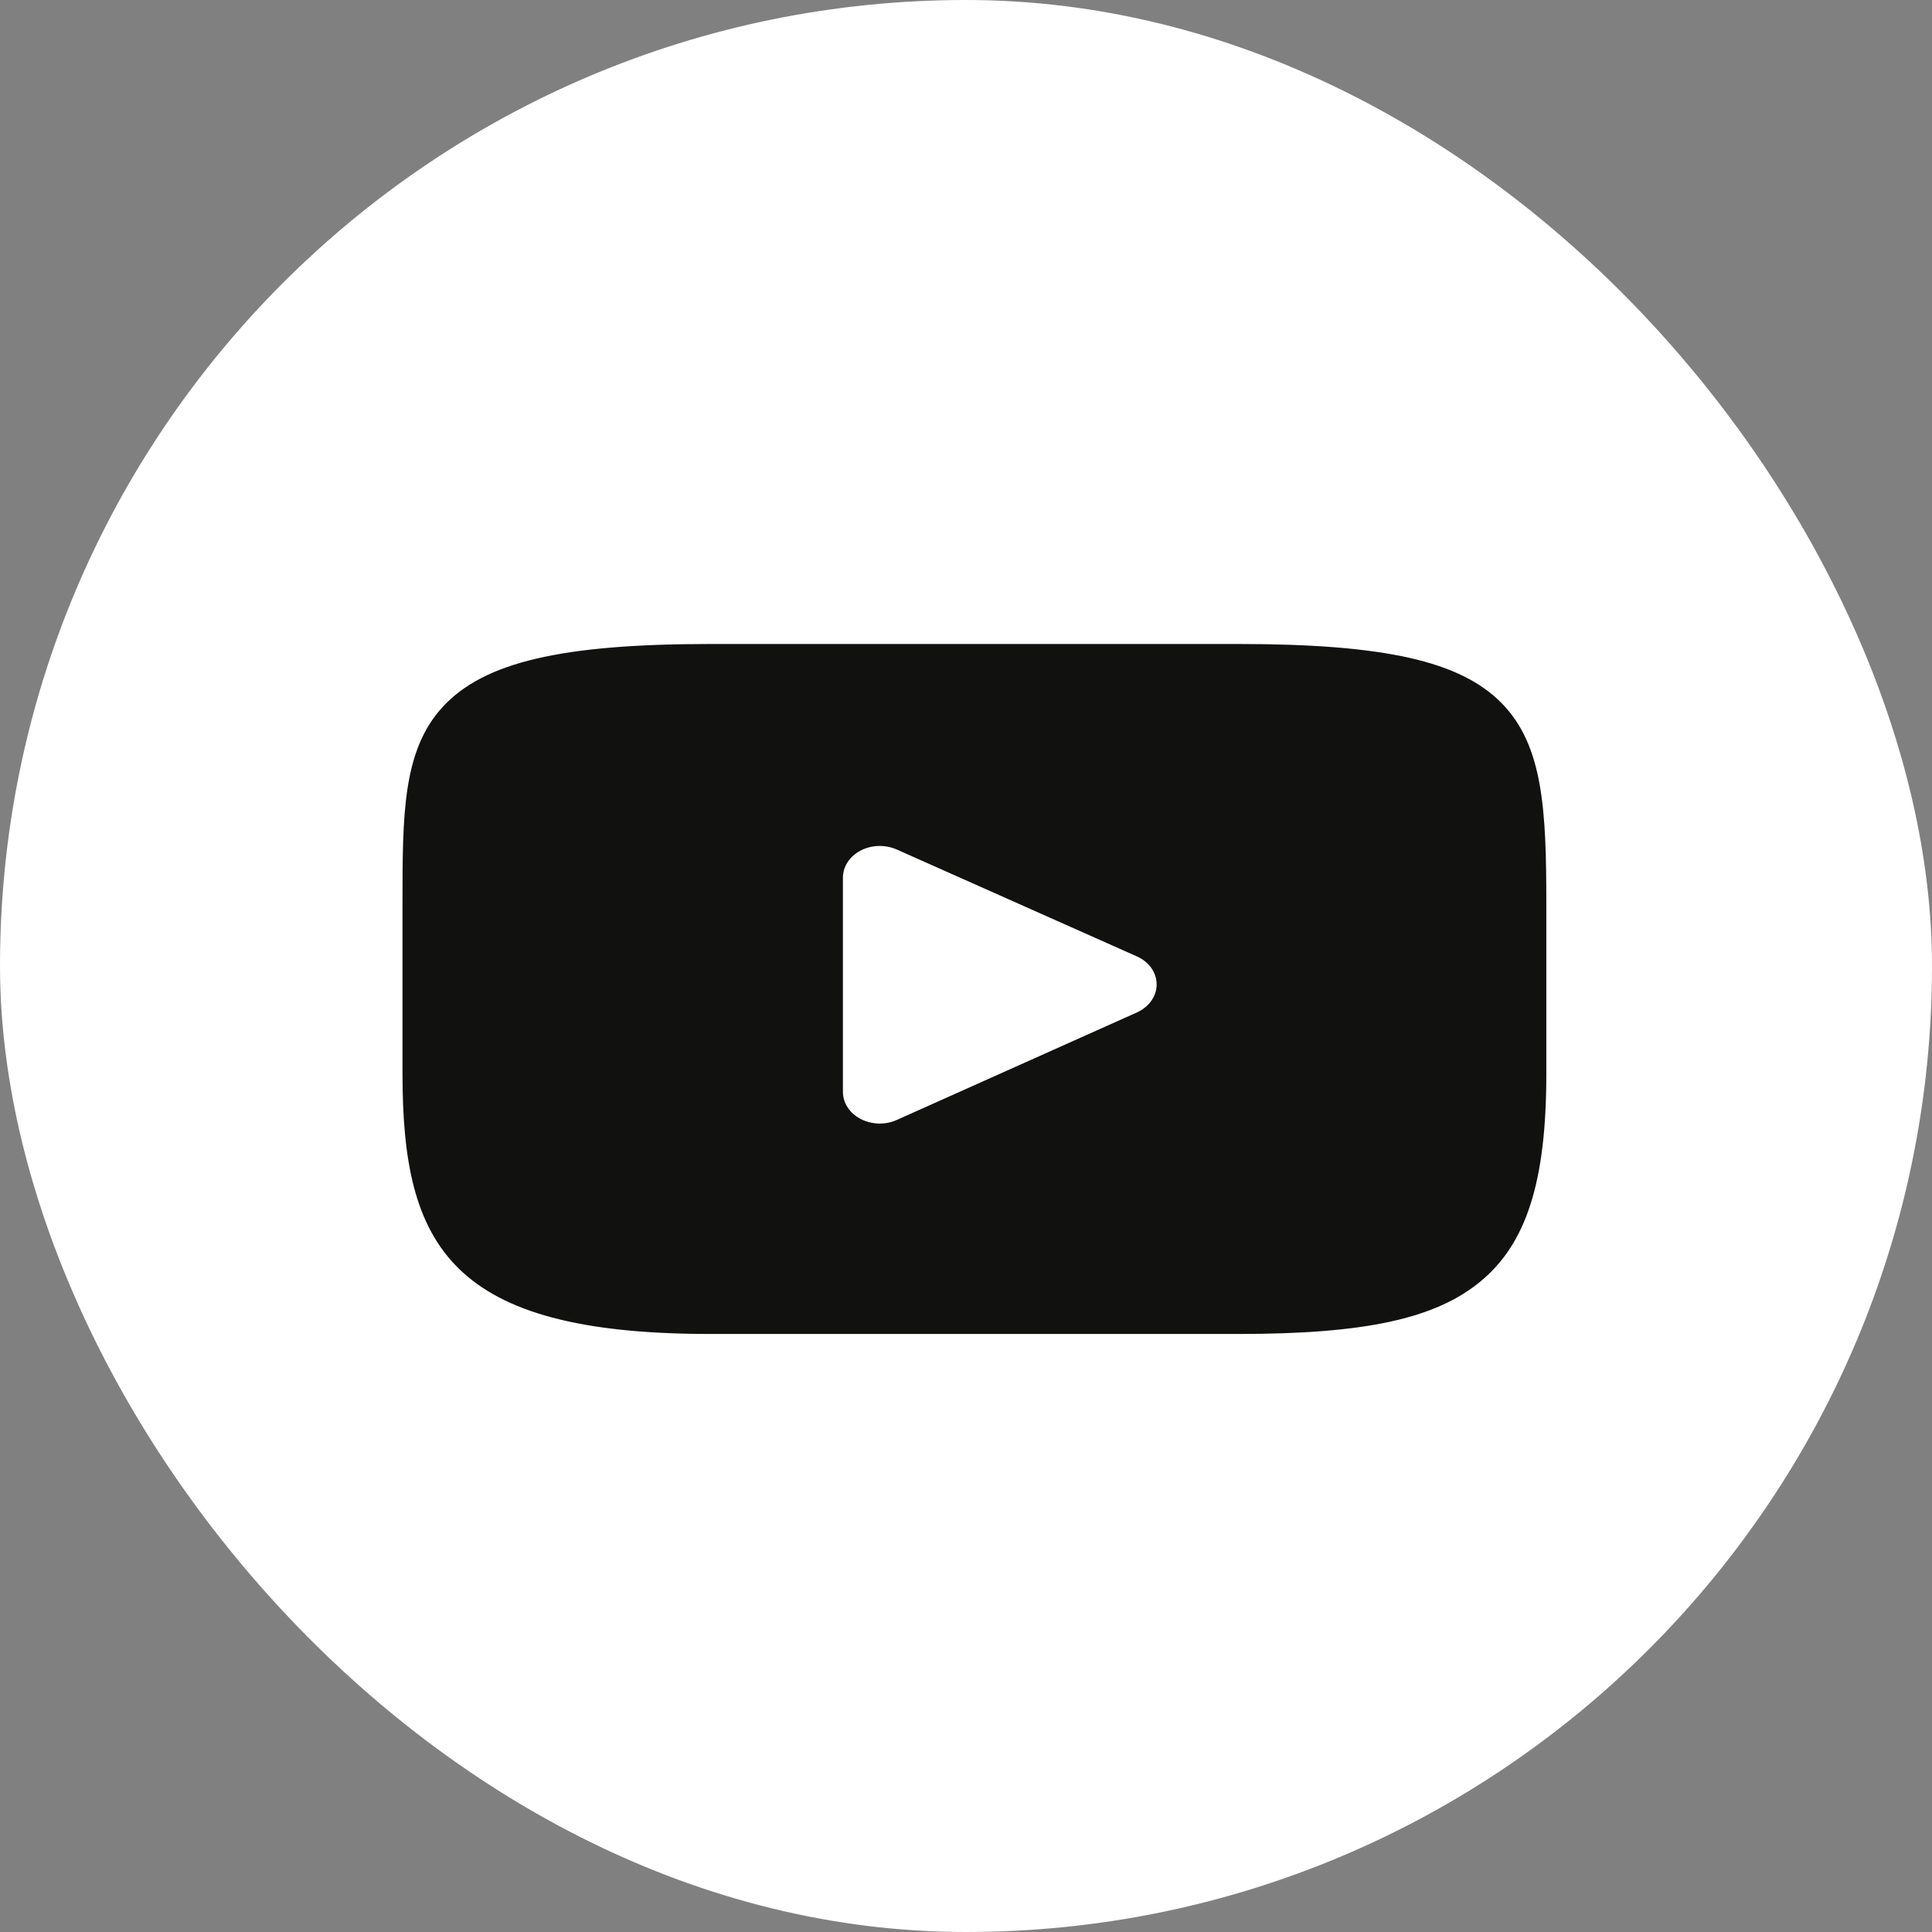 <?xml version="1.0" encoding="UTF-8"?> <svg xmlns="http://www.w3.org/2000/svg" width="24" height="24" viewBox="0 0 24 24" fill="none"><rect x="0" y="0" width="24" height="24" fill="#808080" stroke="none"/><rect width="24" height="24" rx="12" fill="white"></rect><path d="M18.655 8.736C18.143 8.213 17.196 8 15.387 8H8.822C6.972 8 6.009 8.227 5.498 8.783C5 9.326 5 10.125 5 11.231V13.34C5 15.483 5.591 16.571 8.822 16.571H15.387C16.956 16.571 17.825 16.383 18.387 15.922C18.963 15.449 19.209 14.677 19.209 13.34V11.231C19.209 10.065 19.171 9.261 18.655 8.736ZM14.123 12.577L11.141 13.912C11.072 13.944 10.993 13.959 10.915 13.957C10.836 13.955 10.759 13.935 10.691 13.9C10.624 13.865 10.568 13.816 10.53 13.757C10.491 13.698 10.471 13.632 10.471 13.564V10.902C10.471 10.834 10.491 10.768 10.53 10.709C10.568 10.65 10.624 10.601 10.691 10.566C10.758 10.531 10.835 10.511 10.914 10.509C10.992 10.507 11.07 10.522 11.14 10.553L14.121 11.88C14.196 11.913 14.258 11.963 14.302 12.024C14.345 12.086 14.368 12.156 14.368 12.228C14.369 12.3 14.346 12.37 14.302 12.432C14.259 12.493 14.197 12.544 14.123 12.577Z" fill="#111110"></path></svg> 